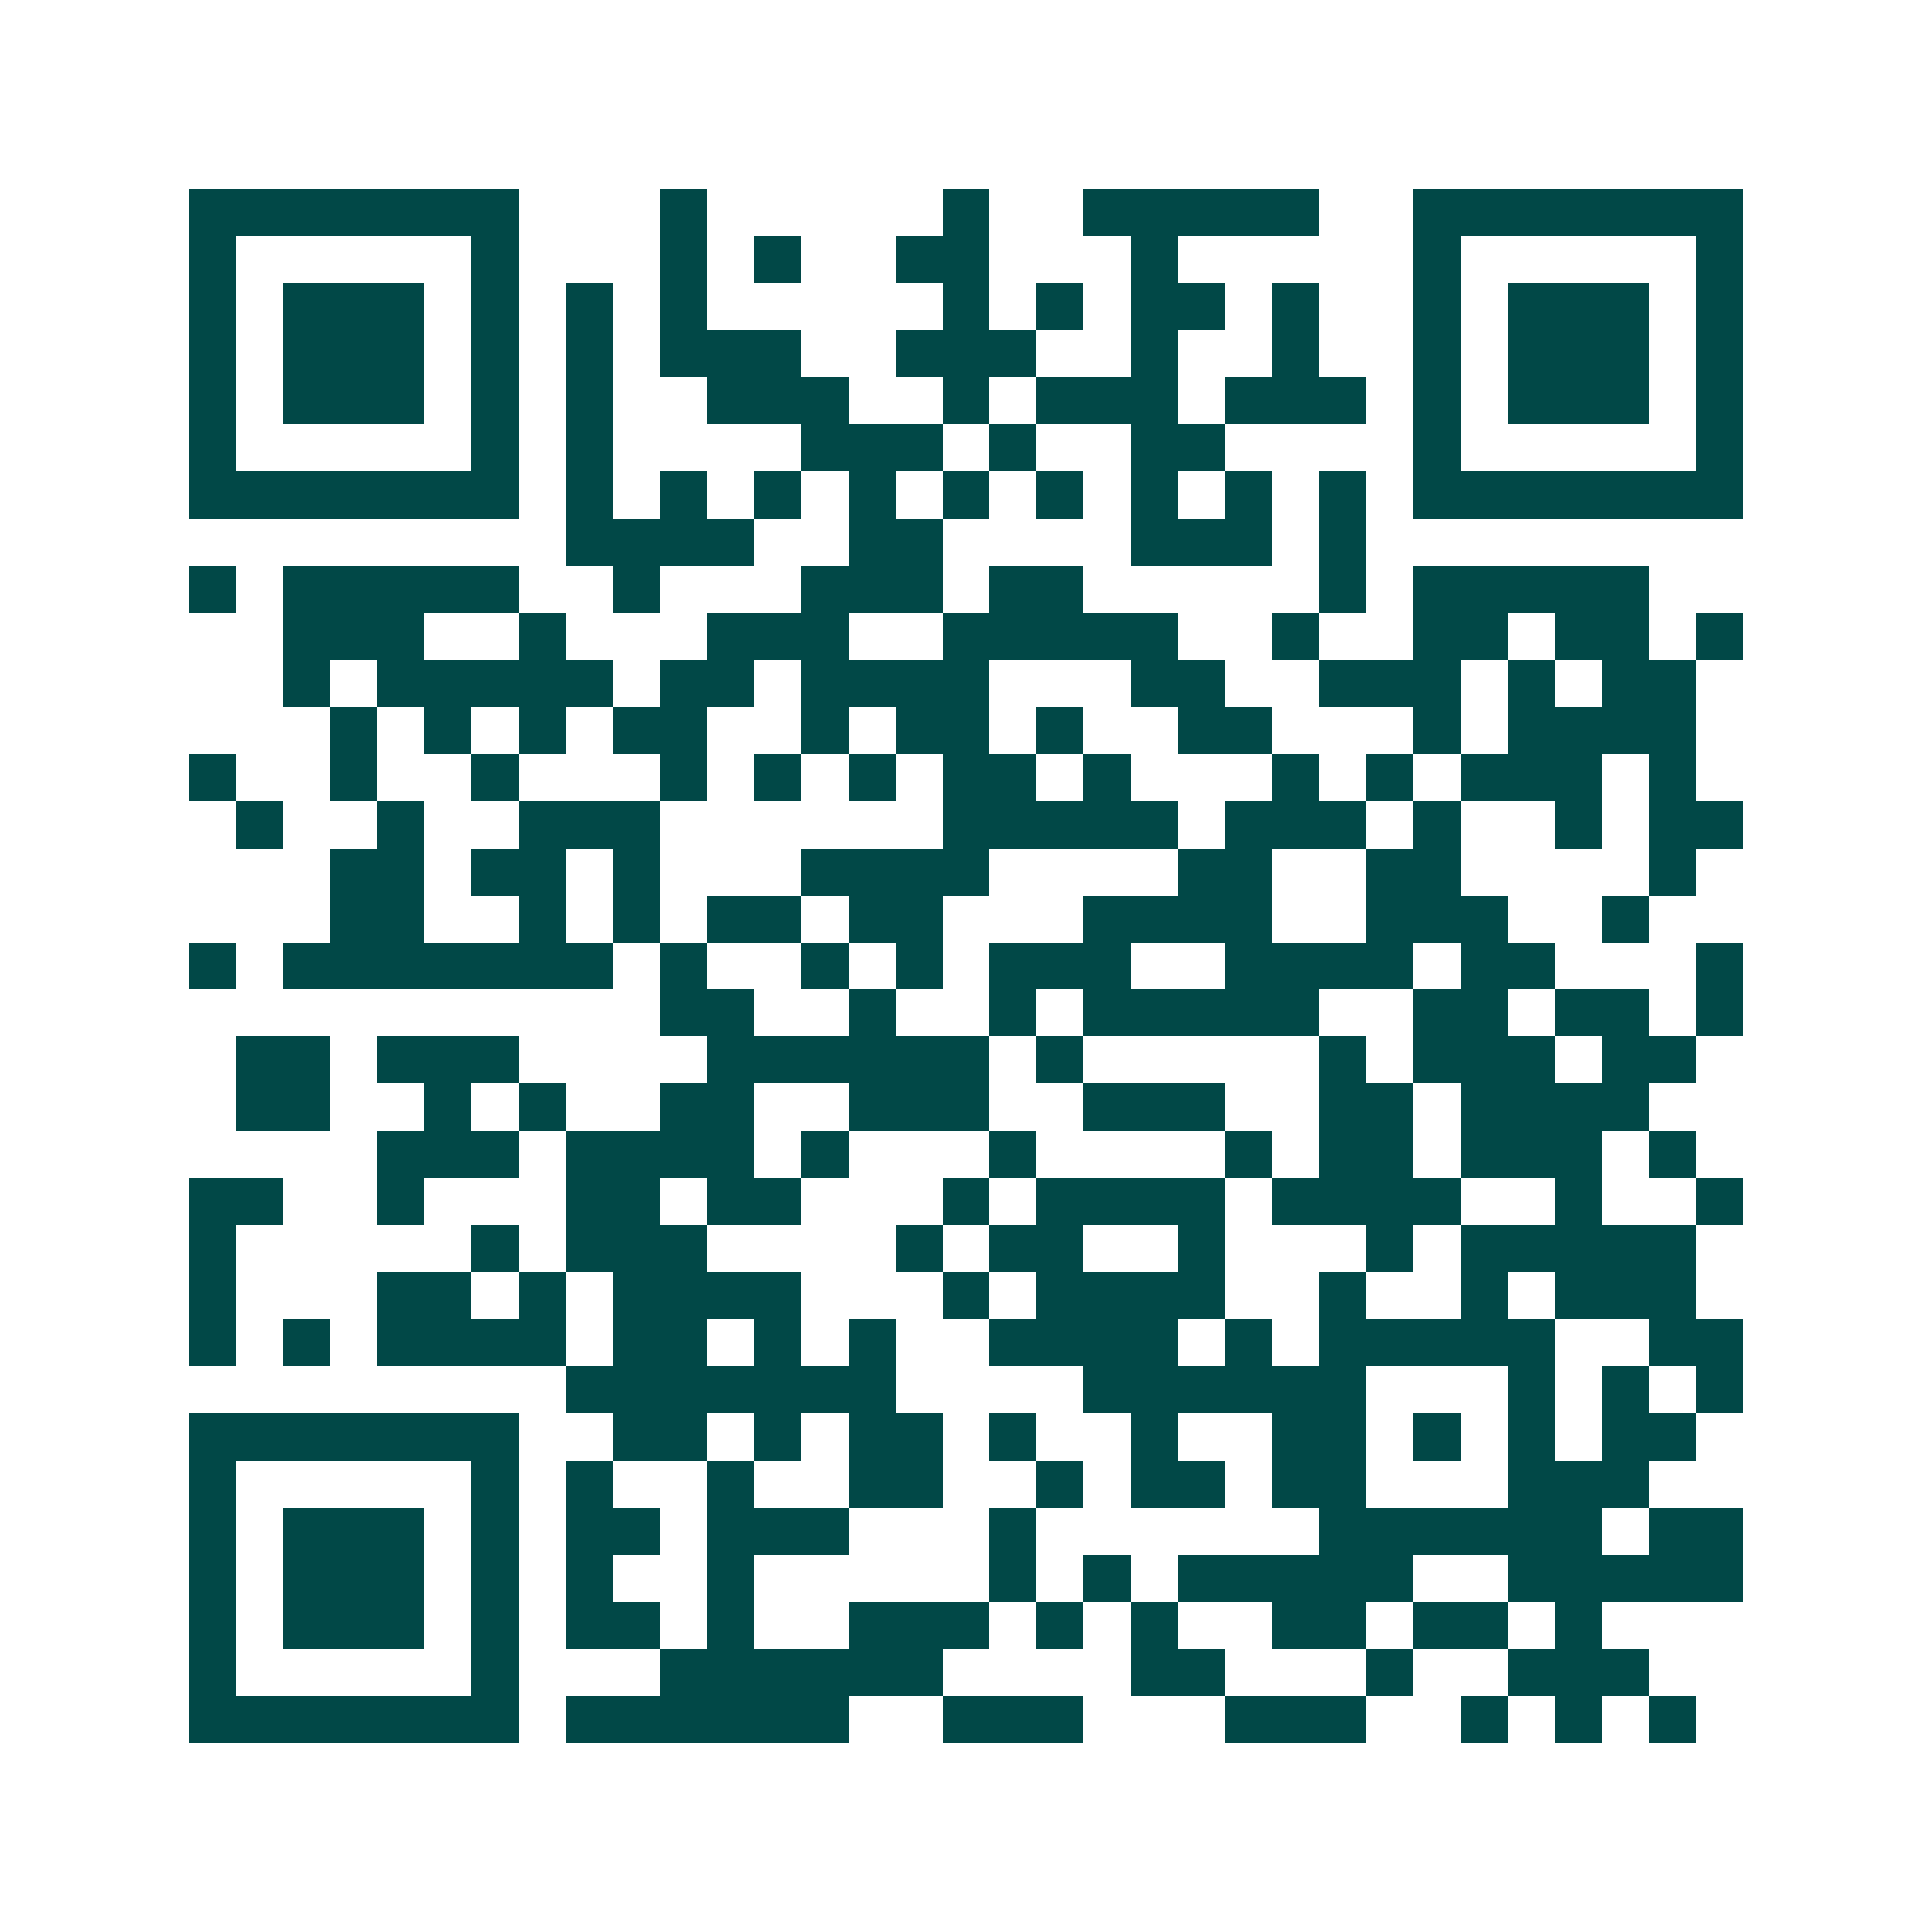 <svg xmlns="http://www.w3.org/2000/svg" width="200" height="200" viewBox="0 0 41 41" shape-rendering="crispEdges"><path fill="#ffffff" d="M0 0h41v41H0z"/><path stroke="#014847" d="M4 4.5h7m3 0h1m5 0h1m2 0h5m2 0h7M4 5.5h1m5 0h1m3 0h1m1 0h1m2 0h2m3 0h1m5 0h1m5 0h1M4 6.5h1m1 0h3m1 0h1m1 0h1m1 0h1m5 0h1m1 0h1m1 0h2m1 0h1m2 0h1m1 0h3m1 0h1M4 7.5h1m1 0h3m1 0h1m1 0h1m1 0h3m2 0h3m2 0h1m2 0h1m2 0h1m1 0h3m1 0h1M4 8.5h1m1 0h3m1 0h1m1 0h1m2 0h3m2 0h1m1 0h3m1 0h3m1 0h1m1 0h3m1 0h1M4 9.5h1m5 0h1m1 0h1m4 0h3m1 0h1m2 0h2m4 0h1m5 0h1M4 10.5h7m1 0h1m1 0h1m1 0h1m1 0h1m1 0h1m1 0h1m1 0h1m1 0h1m1 0h1m1 0h7M12 11.5h4m2 0h2m4 0h3m1 0h1M4 12.5h1m1 0h5m2 0h1m3 0h3m1 0h2m5 0h1m1 0h5M6 13.5h3m2 0h1m3 0h3m2 0h5m2 0h1m2 0h2m1 0h2m1 0h1M6 14.5h1m1 0h5m1 0h2m1 0h4m3 0h2m2 0h3m1 0h1m1 0h2M7 15.5h1m1 0h1m1 0h1m1 0h2m2 0h1m1 0h2m1 0h1m2 0h2m3 0h1m1 0h4M4 16.5h1m2 0h1m2 0h1m3 0h1m1 0h1m1 0h1m1 0h2m1 0h1m3 0h1m1 0h1m1 0h3m1 0h1M5 17.5h1m2 0h1m2 0h3m6 0h5m1 0h3m1 0h1m2 0h1m1 0h2M7 18.5h2m1 0h2m1 0h1m3 0h4m4 0h2m2 0h2m4 0h1M7 19.5h2m2 0h1m1 0h1m1 0h2m1 0h2m3 0h4m2 0h3m2 0h1M4 20.5h1m1 0h7m1 0h1m2 0h1m1 0h1m1 0h3m2 0h4m1 0h2m3 0h1M14 21.5h2m2 0h1m2 0h1m1 0h5m2 0h2m1 0h2m1 0h1M5 22.5h2m1 0h3m4 0h6m1 0h1m5 0h1m1 0h3m1 0h2M5 23.5h2m2 0h1m1 0h1m2 0h2m2 0h3m2 0h3m2 0h2m1 0h4M8 24.5h3m1 0h4m1 0h1m3 0h1m4 0h1m1 0h2m1 0h3m1 0h1M4 25.5h2m2 0h1m3 0h2m1 0h2m3 0h1m1 0h4m1 0h4m2 0h1m2 0h1M4 26.5h1m5 0h1m1 0h3m4 0h1m1 0h2m2 0h1m3 0h1m1 0h5M4 27.5h1m3 0h2m1 0h1m1 0h4m3 0h1m1 0h4m2 0h1m2 0h1m1 0h3M4 28.5h1m1 0h1m1 0h4m1 0h2m1 0h1m1 0h1m2 0h4m1 0h1m1 0h5m2 0h2M12 29.5h7m4 0h6m3 0h1m1 0h1m1 0h1M4 30.5h7m2 0h2m1 0h1m1 0h2m1 0h1m2 0h1m2 0h2m1 0h1m1 0h1m1 0h2M4 31.5h1m5 0h1m1 0h1m2 0h1m2 0h2m2 0h1m1 0h2m1 0h2m3 0h3M4 32.5h1m1 0h3m1 0h1m1 0h2m1 0h3m3 0h1m6 0h6m1 0h2M4 33.5h1m1 0h3m1 0h1m1 0h1m2 0h1m5 0h1m1 0h1m1 0h5m2 0h5M4 34.5h1m1 0h3m1 0h1m1 0h2m1 0h1m2 0h3m1 0h1m1 0h1m2 0h2m1 0h2m1 0h1M4 35.5h1m5 0h1m3 0h6m4 0h2m3 0h1m2 0h3M4 36.5h7m1 0h6m2 0h3m3 0h3m2 0h1m1 0h1m1 0h1"/></svg>
